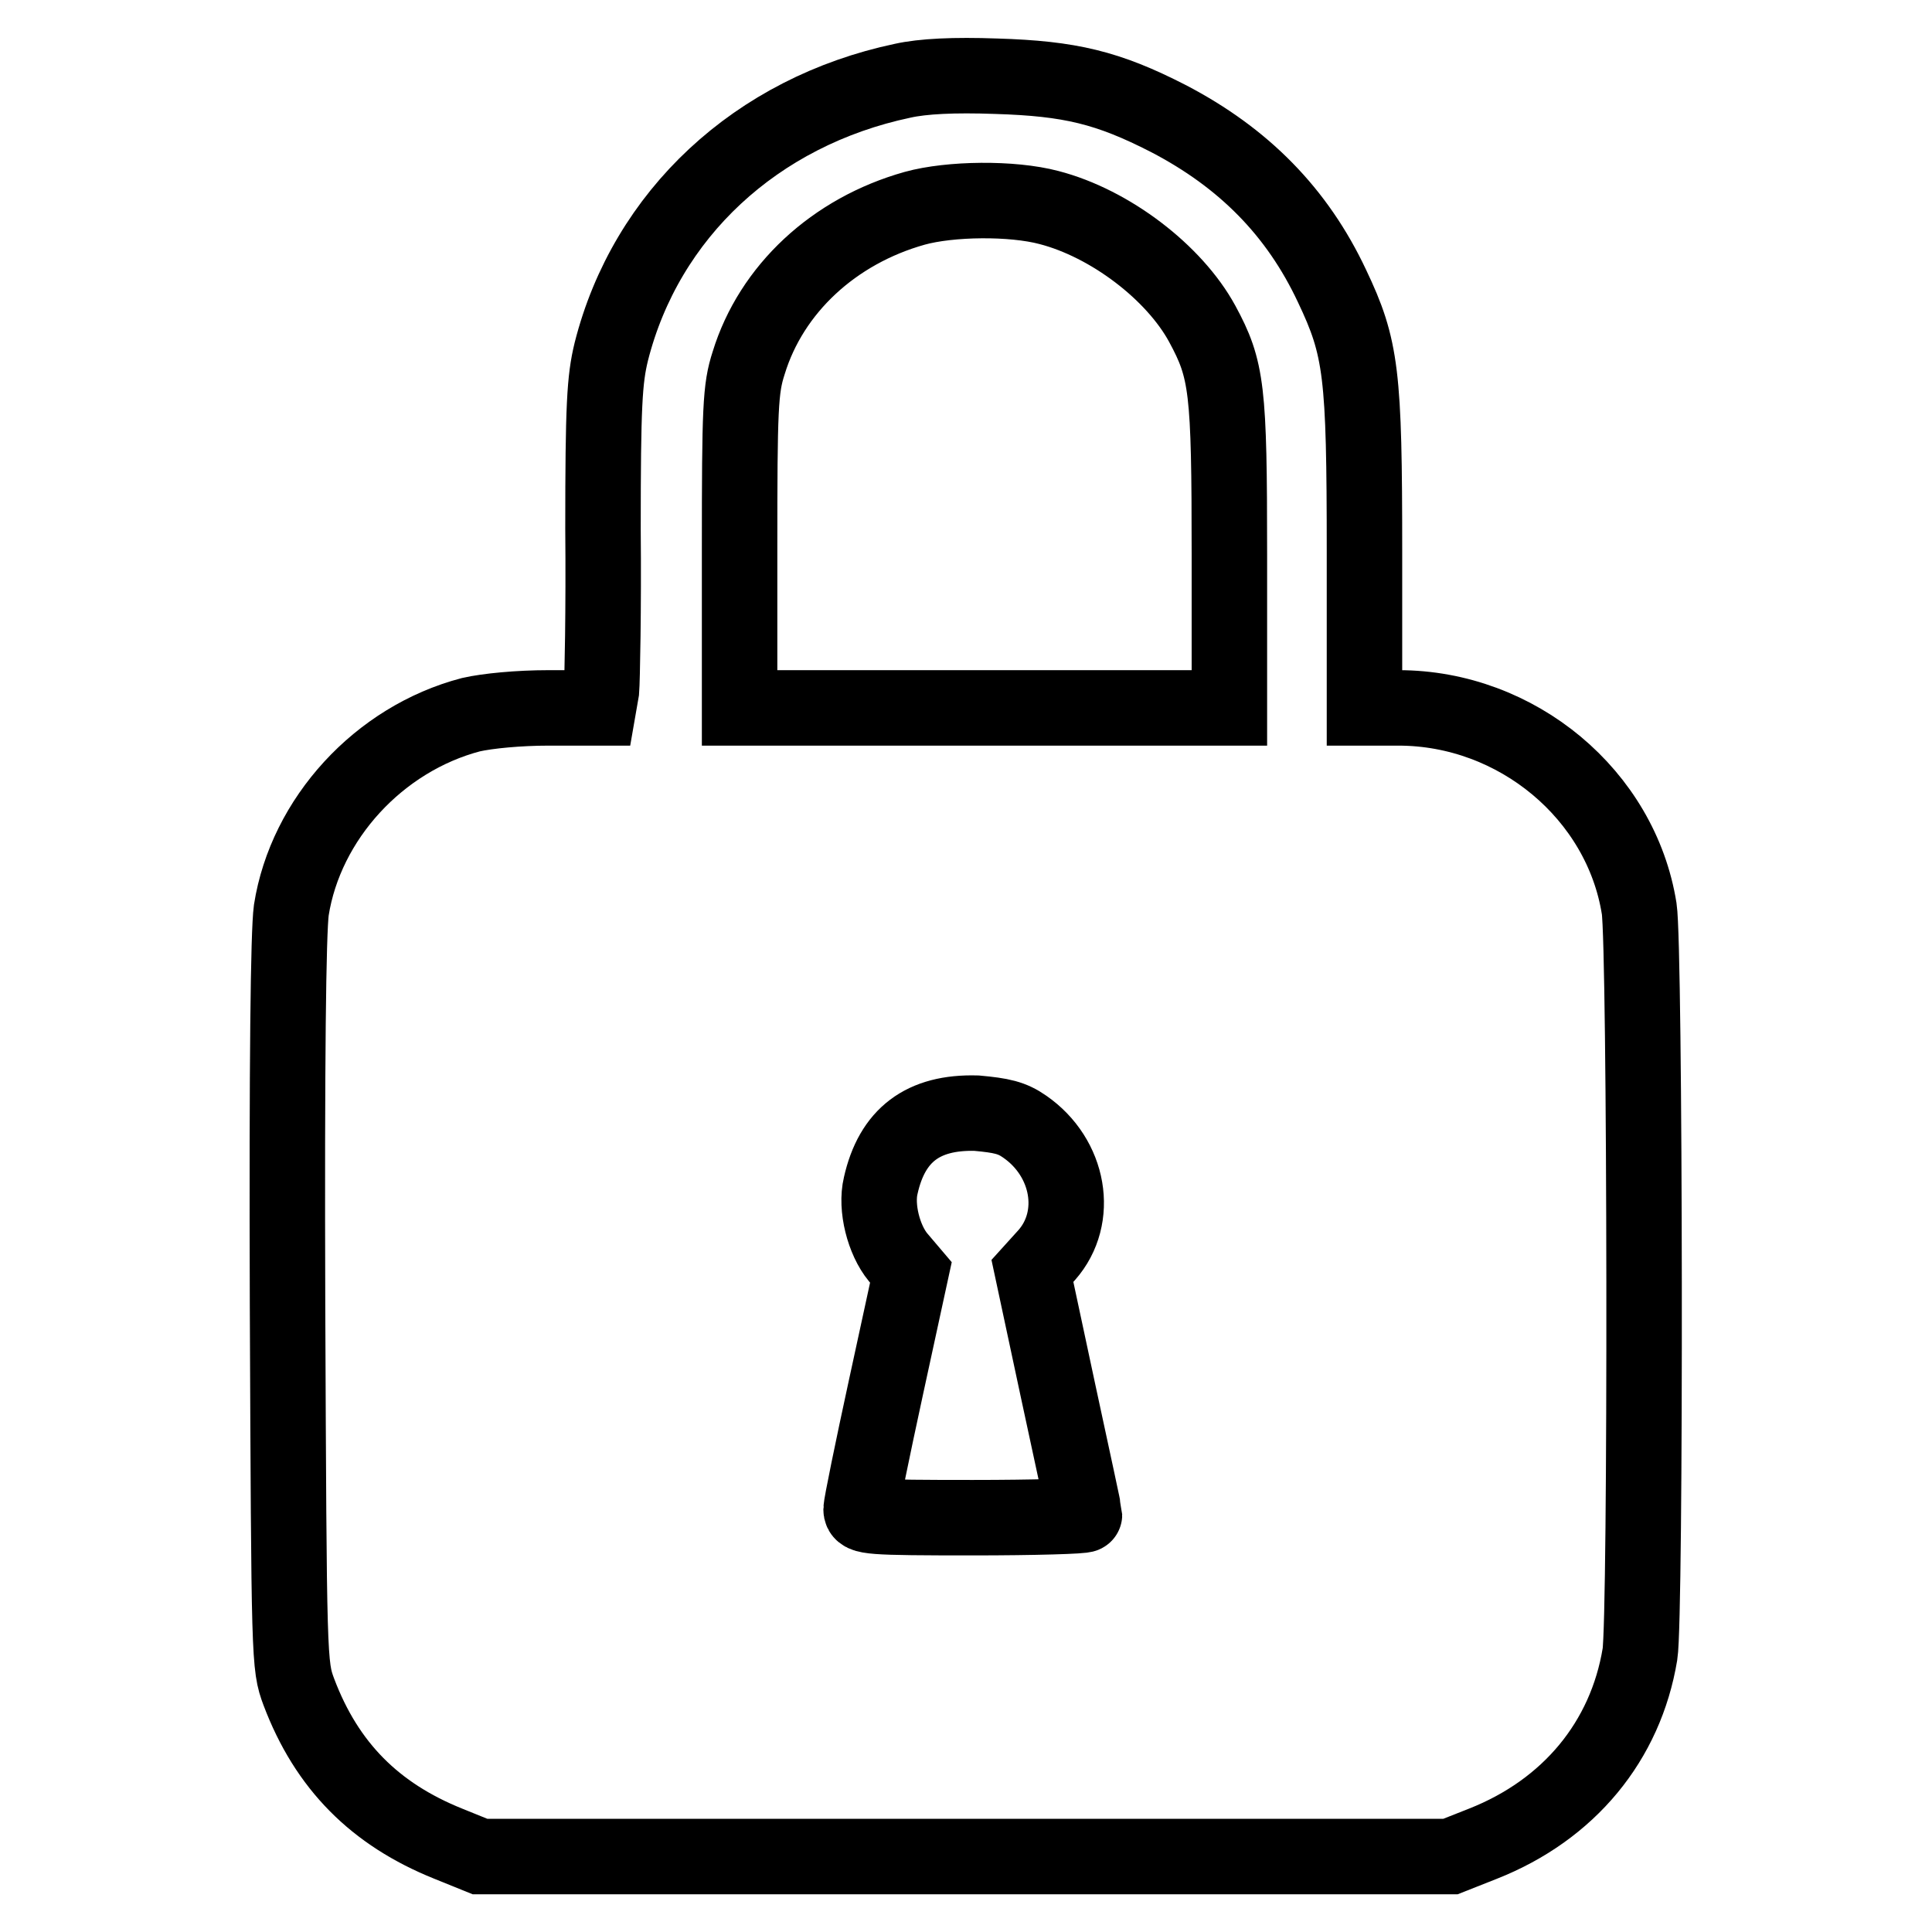 <?xml version="1.0" encoding="utf-8"?>
<!-- Svg Vector Icons : http://www.onlinewebfonts.com/icon -->
<!DOCTYPE svg PUBLIC "-//W3C//DTD SVG 1.1//EN" "http://www.w3.org/Graphics/SVG/1.1/DTD/svg11.dtd">
<svg version="1.1" xmlns="http://www.w3.org/2000/svg" xmlns:xlink="http://www.w3.org/1999/xlink" x="0px" y="0px" viewBox="0 0 256 256" enable-background="new 0 0 256 256" xml:space="preserve">
<g><g><g><path stroke-width="10" fill-opacity="0" stroke="#000000"  d="M119.6,10.7c-19.4,4.1-34,17.7-38.6,35.9c-0.9,3.7-1.1,7.1-1.1,23.5c0.1,10.5-0.1,20.2-0.2,21.4l-0.4,2.3h-6.6c-4,0-8.1,0.4-10.3,0.9c-12.2,3.2-21.9,13.8-23.8,25.9c-0.4,3-0.6,19.9-0.5,52.2c0.2,47.4,0.2,47.9,1.5,51.4c3.7,9.8,10.1,16.2,19.8,20.1l4.2,1.7H128h64.2l4.3-1.7c11.4-4.5,18.9-13.6,20.8-25.1c0.8-4.8,0.7-93.7-0.1-98.8c-2.4-15.1-16.2-26.6-31.9-26.6h-4.5V73.1c0-23.6-0.4-27-4.3-35.2c-4.6-9.8-11.7-17-21.7-22.2c-8-4.1-13-5.3-22.8-5.6C126.4,9.9,122.3,10.1,119.6,10.7z M139,27.5c8.1,2.1,16.6,8.6,20.3,15.4c3.3,6.1,3.6,8.6,3.6,30.6v20.3h-32.4H98V72.8c0-18.8,0.1-21.3,1.2-24.7c3-9.8,11.3-17.5,22-20.5C125.9,26.3,134.1,26.2,139,27.5z M135.8,149.3c5.9,4.1,7.3,12,2.9,17l-1.9,2.1l3.4,15.9c1.9,8.8,3.5,16.2,3.5,16.4c0,0.2-6.7,0.4-14.8,0.4c-13.7,0-14.8-0.1-14.8-1.1c0-0.6,1.5-7.9,3.3-16.2l3.3-15.2l-1.7-2c-1.9-2.3-3-6.6-2.3-9.5c1.5-6.7,5.6-9.8,12.7-9.6C132.7,147.8,134.1,148.1,135.8,149.3z"/></g></g></g>
</svg>